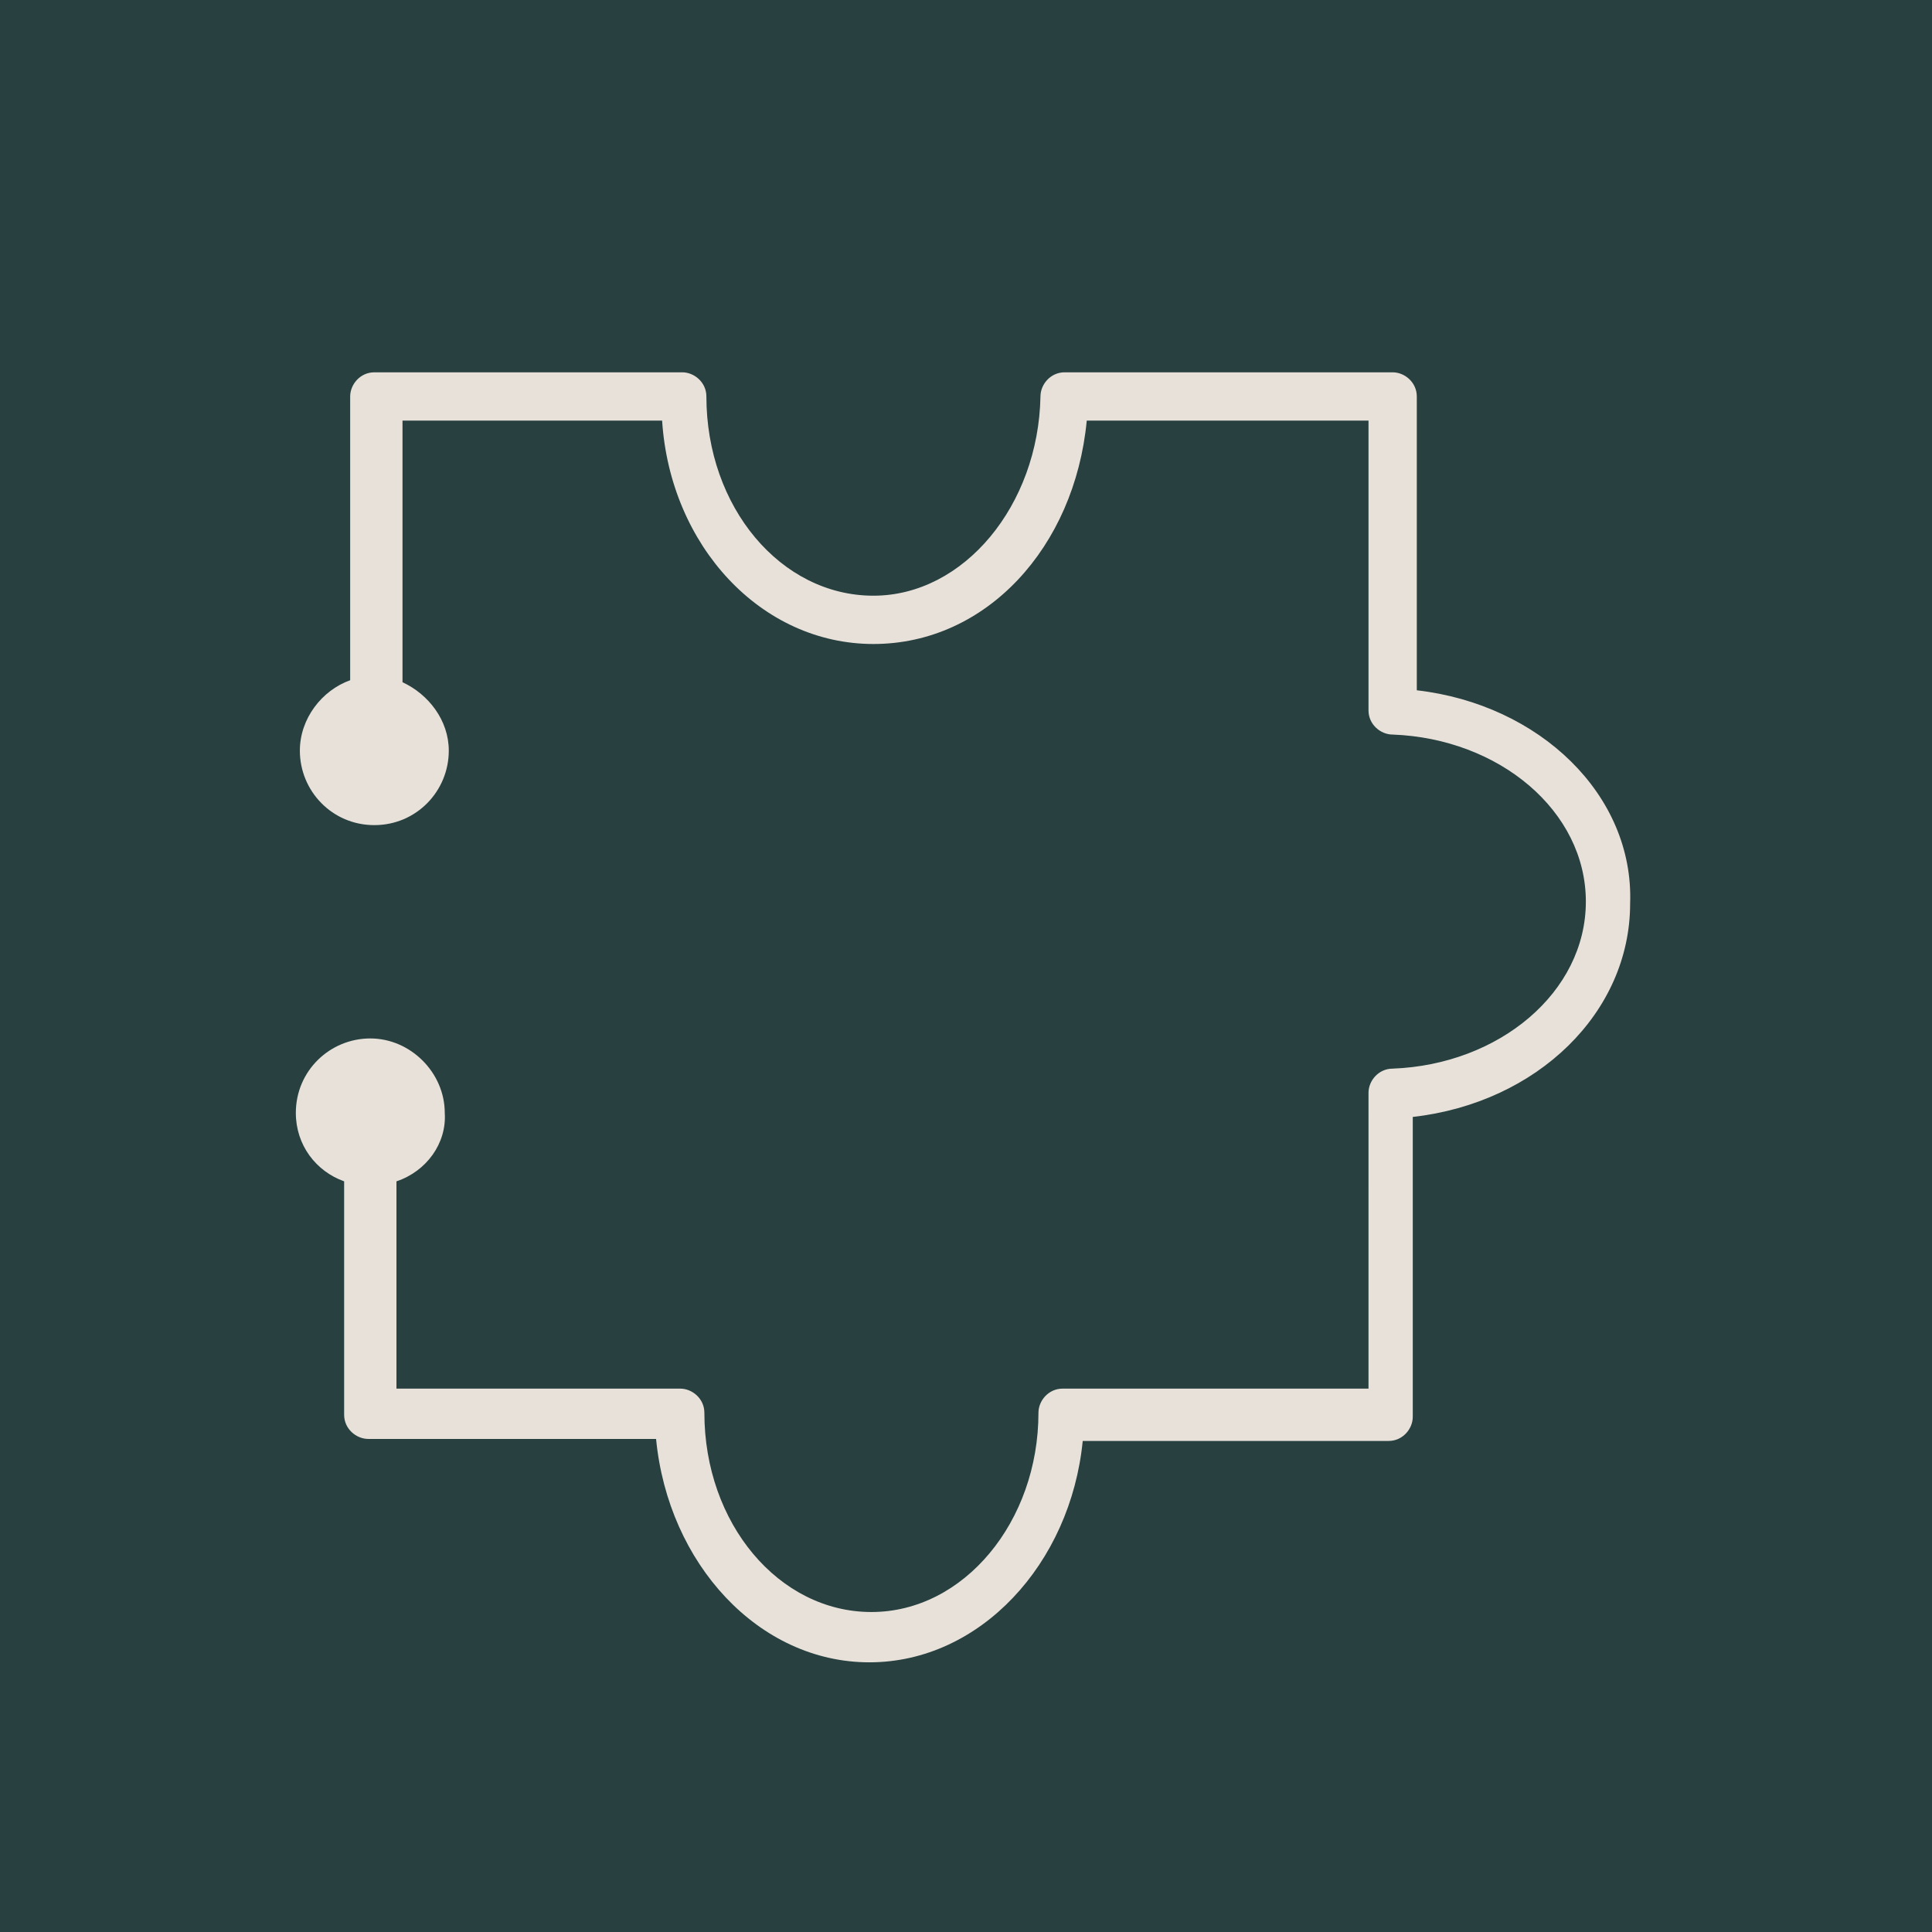 <?xml version="1.0" encoding="UTF-8"?>
<svg data-bbox="0 0 96 96" viewBox="0 0 96 96" xmlns="http://www.w3.org/2000/svg" data-type="color">
    <g>
        <path fill="#284040" d="M96 0v96H0V0h96z" data-color="1"/>
        <path d="M70.4 34.3V19.7c0-.7-.6-1.2-1.2-1.2H52.9c-.7 0-1.2.6-1.2 1.2-.1 5.4-3.8 9.9-8.3 9.9-4.6 0-8.3-4.4-8.3-9.9 0-.7-.6-1.2-1.2-1.2H18.6c-.7 0-1.2.6-1.2 1.2v14.1c-1.4.5-2.5 1.9-2.5 3.5 0 2 1.6 3.7 3.7 3.7s3.7-1.7 3.7-3.7c0-1.5-1-2.8-2.3-3.4v-13h12.9c.4 6.2 4.9 11.1 10.5 11.1s10-4.8 10.6-11.1h14v14.4c0 .7.6 1.2 1.2 1.2 5.3.2 9.6 3.8 9.6 8.3s-4.3 8.1-9.6 8.3c-.7 0-1.2.6-1.2 1.2V69H52.8c-.7 0-1.2.6-1.2 1.2 0 5.4-3.7 9.9-8.3 9.9S35 75.7 35 70.2c0-.7-.6-1.2-1.2-1.2H19.7V58.7c1.5-.5 2.5-1.9 2.4-3.4 0-2-1.7-3.7-3.7-3.7s-3.7 1.6-3.7 3.7c0 1.6 1 2.9 2.4 3.4v11.6c0 .7.6 1.2 1.2 1.2h14.3c.6 6.2 5.1 11.1 10.6 11.1s10-4.9 10.6-11H69c.7 0 1.2-.6 1.2-1.2V55.5c6.2-.7 10.8-5.2 10.8-10.6.2-5.4-4.5-9.9-10.6-10.6z" fill="#e7e1da" data-color="2"/>
    </g>
</svg>
